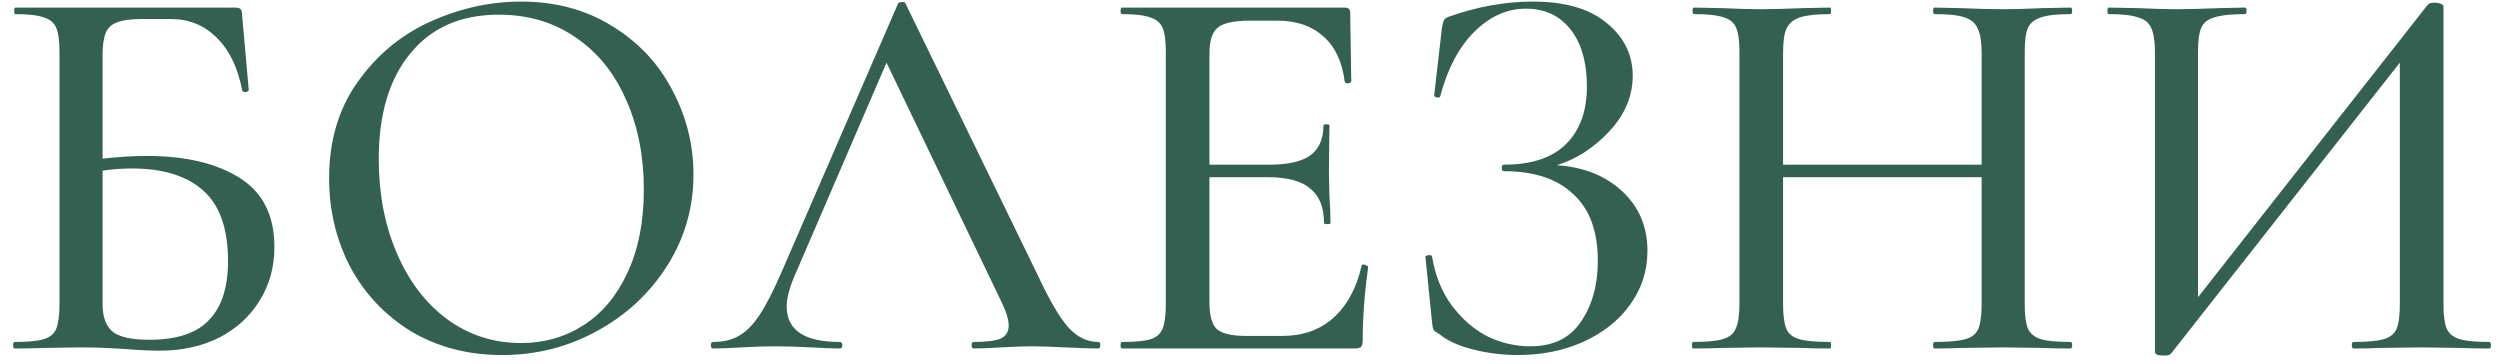 <?xml version="1.0" encoding="UTF-8"?> <svg xmlns="http://www.w3.org/2000/svg" width="165" height="24" viewBox="0 0 165 24" fill="none"> <path d="M9.686 10.292C12.23 10.292 14.27 10.772 15.806 11.732C17.342 12.692 18.11 14.216 18.11 16.304C18.11 17.624 17.786 18.8 17.138 19.832C16.514 20.864 15.626 21.68 14.474 22.28C13.322 22.856 12.014 23.144 10.55 23.144C9.902 23.144 9.146 23.108 8.282 23.036C7.922 23.012 7.49 22.988 6.986 22.964C6.482 22.94 5.93 22.928 5.33 22.928L2.81 22.964C2.354 22.988 1.742 23 0.974 23C0.902 23 0.866 22.928 0.866 22.784C0.866 22.64 0.902 22.568 0.974 22.568C1.838 22.568 2.474 22.508 2.882 22.388C3.29 22.268 3.566 22.04 3.71 21.704C3.854 21.344 3.926 20.804 3.926 20.084V3.416C3.926 2.696 3.854 2.168 3.71 1.832C3.566 1.496 3.29 1.268 2.882 1.148C2.498 1.004 1.874 0.932 1.01 0.932C0.962 0.932 0.938 0.86 0.938 0.716C0.938 0.572 0.962 0.5 1.01 0.5H15.482C15.698 0.5 15.83 0.536 15.878 0.608C15.95 0.68 15.986 0.836 15.986 1.076L16.418 5.936C16.418 6.008 16.346 6.056 16.202 6.08C16.082 6.08 16.01 6.044 15.986 5.972C15.698 4.46 15.134 3.296 14.294 2.48C13.478 1.664 12.47 1.256 11.27 1.256H9.398C8.654 1.256 8.102 1.328 7.742 1.472C7.382 1.592 7.13 1.82 6.986 2.156C6.842 2.492 6.77 2.984 6.77 3.632V10.472C7.85 10.352 8.822 10.292 9.686 10.292ZM9.866 22.424C11.666 22.424 12.974 21.992 13.79 21.128C14.63 20.264 15.05 18.968 15.05 17.24C15.05 15.08 14.498 13.52 13.394 12.56C12.314 11.6 10.754 11.12 8.714 11.12C8.018 11.12 7.37 11.168 6.77 11.264V20.084C6.77 20.876 6.974 21.464 7.382 21.848C7.814 22.232 8.642 22.424 9.866 22.424ZM33.133 23.432C30.901 23.432 28.909 22.916 27.157 21.884C25.429 20.828 24.085 19.412 23.125 17.636C22.189 15.836 21.721 13.88 21.721 11.768C21.721 9.296 22.345 7.184 23.593 5.432C24.841 3.656 26.437 2.324 28.381 1.436C30.349 0.548 32.353 0.104 34.393 0.104C36.673 0.104 38.677 0.644 40.405 1.724C42.133 2.78 43.453 4.184 44.365 5.936C45.301 7.688 45.769 9.548 45.769 11.516C45.769 13.7 45.193 15.704 44.041 17.528C42.889 19.352 41.341 20.792 39.397 21.848C37.477 22.904 35.389 23.432 33.133 23.432ZM34.393 22.64C35.929 22.64 37.309 22.244 38.533 21.452C39.757 20.66 40.717 19.508 41.413 17.996C42.133 16.46 42.493 14.636 42.493 12.524C42.493 10.292 42.097 8.3 41.305 6.548C40.537 4.796 39.421 3.428 37.957 2.444C36.517 1.46 34.837 0.968 32.917 0.968C30.421 0.968 28.477 1.82 27.085 3.524C25.693 5.204 24.997 7.532 24.997 10.508C24.997 12.788 25.393 14.852 26.185 16.7C26.977 18.548 28.081 20 29.497 21.056C30.937 22.112 32.569 22.64 34.393 22.64ZM72.478 22.568C72.574 22.568 72.622 22.64 72.622 22.784C72.622 22.928 72.574 23 72.478 23C72.022 23 71.29 22.976 70.282 22.928C69.322 22.88 68.614 22.856 68.158 22.856C67.606 22.856 66.922 22.88 66.106 22.928C65.29 22.976 64.678 23 64.27 23C64.174 23 64.126 22.928 64.126 22.784C64.126 22.64 64.174 22.568 64.27 22.568C65.086 22.568 65.674 22.496 66.034 22.352C66.394 22.184 66.574 21.896 66.574 21.488C66.574 21.08 66.394 20.516 66.034 19.796L58.51 4.136L52.426 18.248C52.09 19.04 51.922 19.7 51.922 20.228C51.922 21.788 53.086 22.568 55.414 22.568C55.534 22.568 55.594 22.64 55.594 22.784C55.594 22.928 55.534 23 55.414 23C54.982 23 54.358 22.976 53.542 22.928C52.63 22.88 51.838 22.856 51.166 22.856C50.542 22.856 49.798 22.88 48.934 22.928C48.166 22.976 47.542 23 47.062 23C46.966 23 46.918 22.928 46.918 22.784C46.918 22.64 46.966 22.568 47.062 22.568C47.734 22.568 48.298 22.436 48.754 22.172C49.234 21.908 49.69 21.452 50.122 20.804C50.554 20.156 51.046 19.196 51.598 17.924L59.266 0.248C59.29 0.176 59.374 0.14 59.518 0.14C59.662 0.116 59.746 0.152 59.77 0.248L68.446 18.068C69.262 19.82 69.958 21.008 70.534 21.632C71.11 22.256 71.758 22.568 72.478 22.568ZM89.868 17.528C89.868 17.48 89.916 17.456 90.012 17.456C90.084 17.456 90.144 17.48 90.192 17.528C90.264 17.552 90.3 17.576 90.3 17.6C90.06 19.328 89.94 20.948 89.94 22.46C89.94 22.652 89.904 22.796 89.832 22.892C89.76 22.964 89.616 23 89.4 23H74.064C73.992 23 73.956 22.928 73.956 22.784C73.956 22.64 73.992 22.568 74.064 22.568C74.928 22.568 75.552 22.508 75.936 22.388C76.32 22.268 76.584 22.04 76.728 21.704C76.872 21.344 76.944 20.804 76.944 20.084V3.416C76.944 2.696 76.872 2.168 76.728 1.832C76.584 1.496 76.308 1.268 75.9 1.148C75.516 1.004 74.904 0.932 74.064 0.932C73.992 0.932 73.956 0.86 73.956 0.716C73.956 0.572 73.992 0.5 74.064 0.5H88.752C88.992 0.5 89.112 0.608 89.112 0.824L89.184 5.36C89.184 5.432 89.112 5.48 88.968 5.504C88.848 5.504 88.776 5.468 88.752 5.396C88.584 4.076 88.116 3.08 87.348 2.408C86.58 1.712 85.572 1.364 84.324 1.364H82.488C81.432 1.364 80.724 1.52 80.364 1.832C80.004 2.12 79.824 2.696 79.824 3.56V10.868H83.784C85.008 10.868 85.908 10.664 86.484 10.256C87.06 9.824 87.348 9.164 87.348 8.276C87.348 8.228 87.408 8.204 87.528 8.204C87.672 8.204 87.744 8.228 87.744 8.276L87.708 11.3L87.744 12.92C87.792 13.688 87.816 14.288 87.816 14.72C87.816 14.768 87.744 14.792 87.6 14.792C87.456 14.792 87.384 14.768 87.384 14.72C87.384 13.688 87.084 12.932 86.484 12.452C85.908 11.948 84.972 11.696 83.676 11.696H79.824V19.94C79.824 20.804 79.98 21.392 80.292 21.704C80.628 22.016 81.288 22.172 82.272 22.172H84.612C85.98 22.172 87.108 21.776 87.996 20.984C88.908 20.168 89.532 19.016 89.868 17.528ZM102.755 10.904C104.531 11.024 105.971 11.6 107.075 12.632C108.179 13.664 108.731 14.972 108.731 16.556C108.731 17.876 108.347 19.064 107.579 20.12C106.835 21.152 105.803 21.968 104.483 22.568C103.187 23.144 101.759 23.432 100.199 23.432C99.191 23.432 98.207 23.312 97.247 23.072C96.287 22.832 95.543 22.496 95.015 22.064C94.799 21.944 94.667 21.848 94.619 21.776C94.571 21.68 94.535 21.5 94.511 21.236L94.079 16.952C94.079 16.904 94.139 16.868 94.259 16.844C94.403 16.82 94.487 16.844 94.511 16.916C94.727 18.212 95.171 19.304 95.843 20.192C96.515 21.08 97.295 21.752 98.183 22.208C99.095 22.64 100.031 22.856 100.991 22.856C102.503 22.856 103.619 22.316 104.339 21.236C105.083 20.156 105.455 18.812 105.455 17.204C105.455 15.26 104.915 13.796 103.835 12.812C102.779 11.804 101.255 11.3 99.263 11.3C99.167 11.3 99.119 11.228 99.119 11.084C99.119 10.94 99.167 10.868 99.263 10.868C101.087 10.868 102.455 10.412 103.367 9.5C104.279 8.588 104.735 7.328 104.735 5.72C104.735 4.112 104.375 2.852 103.655 1.94C102.935 1.028 101.951 0.572 100.703 0.572C99.455 0.572 98.315 1.088 97.283 2.12C96.275 3.128 95.531 4.544 95.051 6.368C95.051 6.416 95.003 6.44 94.907 6.44C94.859 6.44 94.799 6.428 94.727 6.404C94.679 6.356 94.655 6.32 94.655 6.296L95.159 1.904C95.207 1.616 95.255 1.424 95.303 1.328C95.351 1.232 95.483 1.148 95.699 1.076C97.547 0.428 99.371 0.104 101.171 0.104C103.283 0.104 104.903 0.572 106.031 1.508C107.183 2.444 107.759 3.608 107.759 5C107.759 6.344 107.243 7.568 106.211 8.672C105.203 9.752 104.051 10.496 102.755 10.904ZM136.655 22.568C136.727 22.568 136.763 22.64 136.763 22.784C136.763 22.928 136.727 23 136.655 23C135.887 23 135.275 22.988 134.819 22.964L132.227 22.928L129.383 22.964C128.975 22.988 128.411 23 127.691 23C127.619 23 127.583 22.928 127.583 22.784C127.583 22.64 127.619 22.568 127.691 22.568C128.603 22.568 129.275 22.508 129.707 22.388C130.139 22.268 130.427 22.04 130.571 21.704C130.715 21.344 130.787 20.804 130.787 20.084V11.696H117.683V20.084C117.683 20.804 117.755 21.344 117.899 21.704C118.043 22.04 118.331 22.268 118.763 22.388C119.195 22.508 119.867 22.568 120.779 22.568C120.827 22.568 120.851 22.64 120.851 22.784C120.851 22.928 120.827 23 120.779 23C120.011 23 119.399 22.988 118.943 22.964L116.171 22.928L113.615 22.964C113.159 22.988 112.535 23 111.743 23C111.695 23 111.671 22.928 111.671 22.784C111.671 22.64 111.695 22.568 111.743 22.568C112.631 22.568 113.279 22.508 113.687 22.388C114.119 22.268 114.407 22.04 114.551 21.704C114.719 21.344 114.803 20.804 114.803 20.084V3.416C114.803 2.696 114.731 2.168 114.587 1.832C114.443 1.496 114.167 1.268 113.759 1.148C113.351 1.004 112.703 0.932 111.815 0.932C111.743 0.932 111.707 0.86 111.707 0.716C111.707 0.572 111.743 0.5 111.815 0.5L113.651 0.536C114.659 0.584 115.499 0.608 116.171 0.608C116.939 0.608 117.875 0.584 118.979 0.536L120.779 0.5C120.827 0.5 120.851 0.572 120.851 0.716C120.851 0.86 120.827 0.932 120.779 0.932C119.891 0.932 119.231 1.004 118.799 1.148C118.367 1.292 118.067 1.544 117.899 1.904C117.755 2.24 117.683 2.768 117.683 3.488V10.868H130.787V3.488C130.787 2.768 130.703 2.24 130.535 1.904C130.391 1.544 130.103 1.292 129.671 1.148C129.263 1.004 128.603 0.932 127.691 0.932C127.619 0.932 127.583 0.86 127.583 0.716C127.583 0.572 127.619 0.5 127.691 0.5L129.383 0.536C130.487 0.584 131.435 0.608 132.227 0.608C132.899 0.608 133.763 0.584 134.819 0.536L136.655 0.5C136.727 0.5 136.763 0.572 136.763 0.716C136.763 0.86 136.727 0.932 136.655 0.932C135.767 0.932 135.119 1.004 134.711 1.148C134.303 1.268 134.015 1.496 133.847 1.832C133.703 2.168 133.631 2.696 133.631 3.416V20.084C133.631 20.804 133.703 21.344 133.847 21.704C134.015 22.04 134.303 22.268 134.711 22.388C135.119 22.508 135.767 22.568 136.655 22.568ZM164.293 22.568C164.365 22.568 164.401 22.64 164.401 22.784C164.401 22.928 164.365 23 164.293 23C163.525 23 162.913 22.988 162.457 22.964L159.865 22.928L157.021 22.964C156.613 22.988 156.049 23 155.329 23C155.257 23 155.221 22.928 155.221 22.784C155.221 22.64 155.257 22.568 155.329 22.568C156.241 22.568 156.901 22.508 157.309 22.388C157.741 22.268 158.029 22.04 158.173 21.704C158.317 21.368 158.389 20.828 158.389 20.084V4.136L143.269 23.36C143.197 23.432 143.041 23.468 142.801 23.468C142.417 23.468 142.225 23.384 142.225 23.216V3.416C142.225 2.696 142.141 2.168 141.973 1.832C141.829 1.496 141.541 1.268 141.109 1.148C140.701 1.004 140.053 0.932 139.165 0.932C139.117 0.932 139.093 0.86 139.093 0.716C139.093 0.572 139.117 0.5 139.165 0.5L141.073 0.536C142.177 0.584 143.029 0.608 143.629 0.608C144.421 0.608 145.369 0.584 146.473 0.536L148.165 0.5C148.237 0.5 148.273 0.572 148.273 0.716C148.273 0.86 148.237 0.932 148.165 0.932C147.253 0.932 146.581 1.004 146.149 1.148C145.717 1.268 145.429 1.496 145.285 1.832C145.141 2.168 145.069 2.696 145.069 3.416V19.616L160.225 0.32C160.297 0.224 160.453 0.176 160.693 0.176C160.837 0.176 160.969 0.2 161.089 0.248C161.209 0.296 161.269 0.356 161.269 0.428V20.084C161.269 20.804 161.341 21.344 161.485 21.704C161.653 22.04 161.941 22.268 162.349 22.388C162.757 22.508 163.405 22.568 164.293 22.568Z" fill="#346051"></path> </svg> 